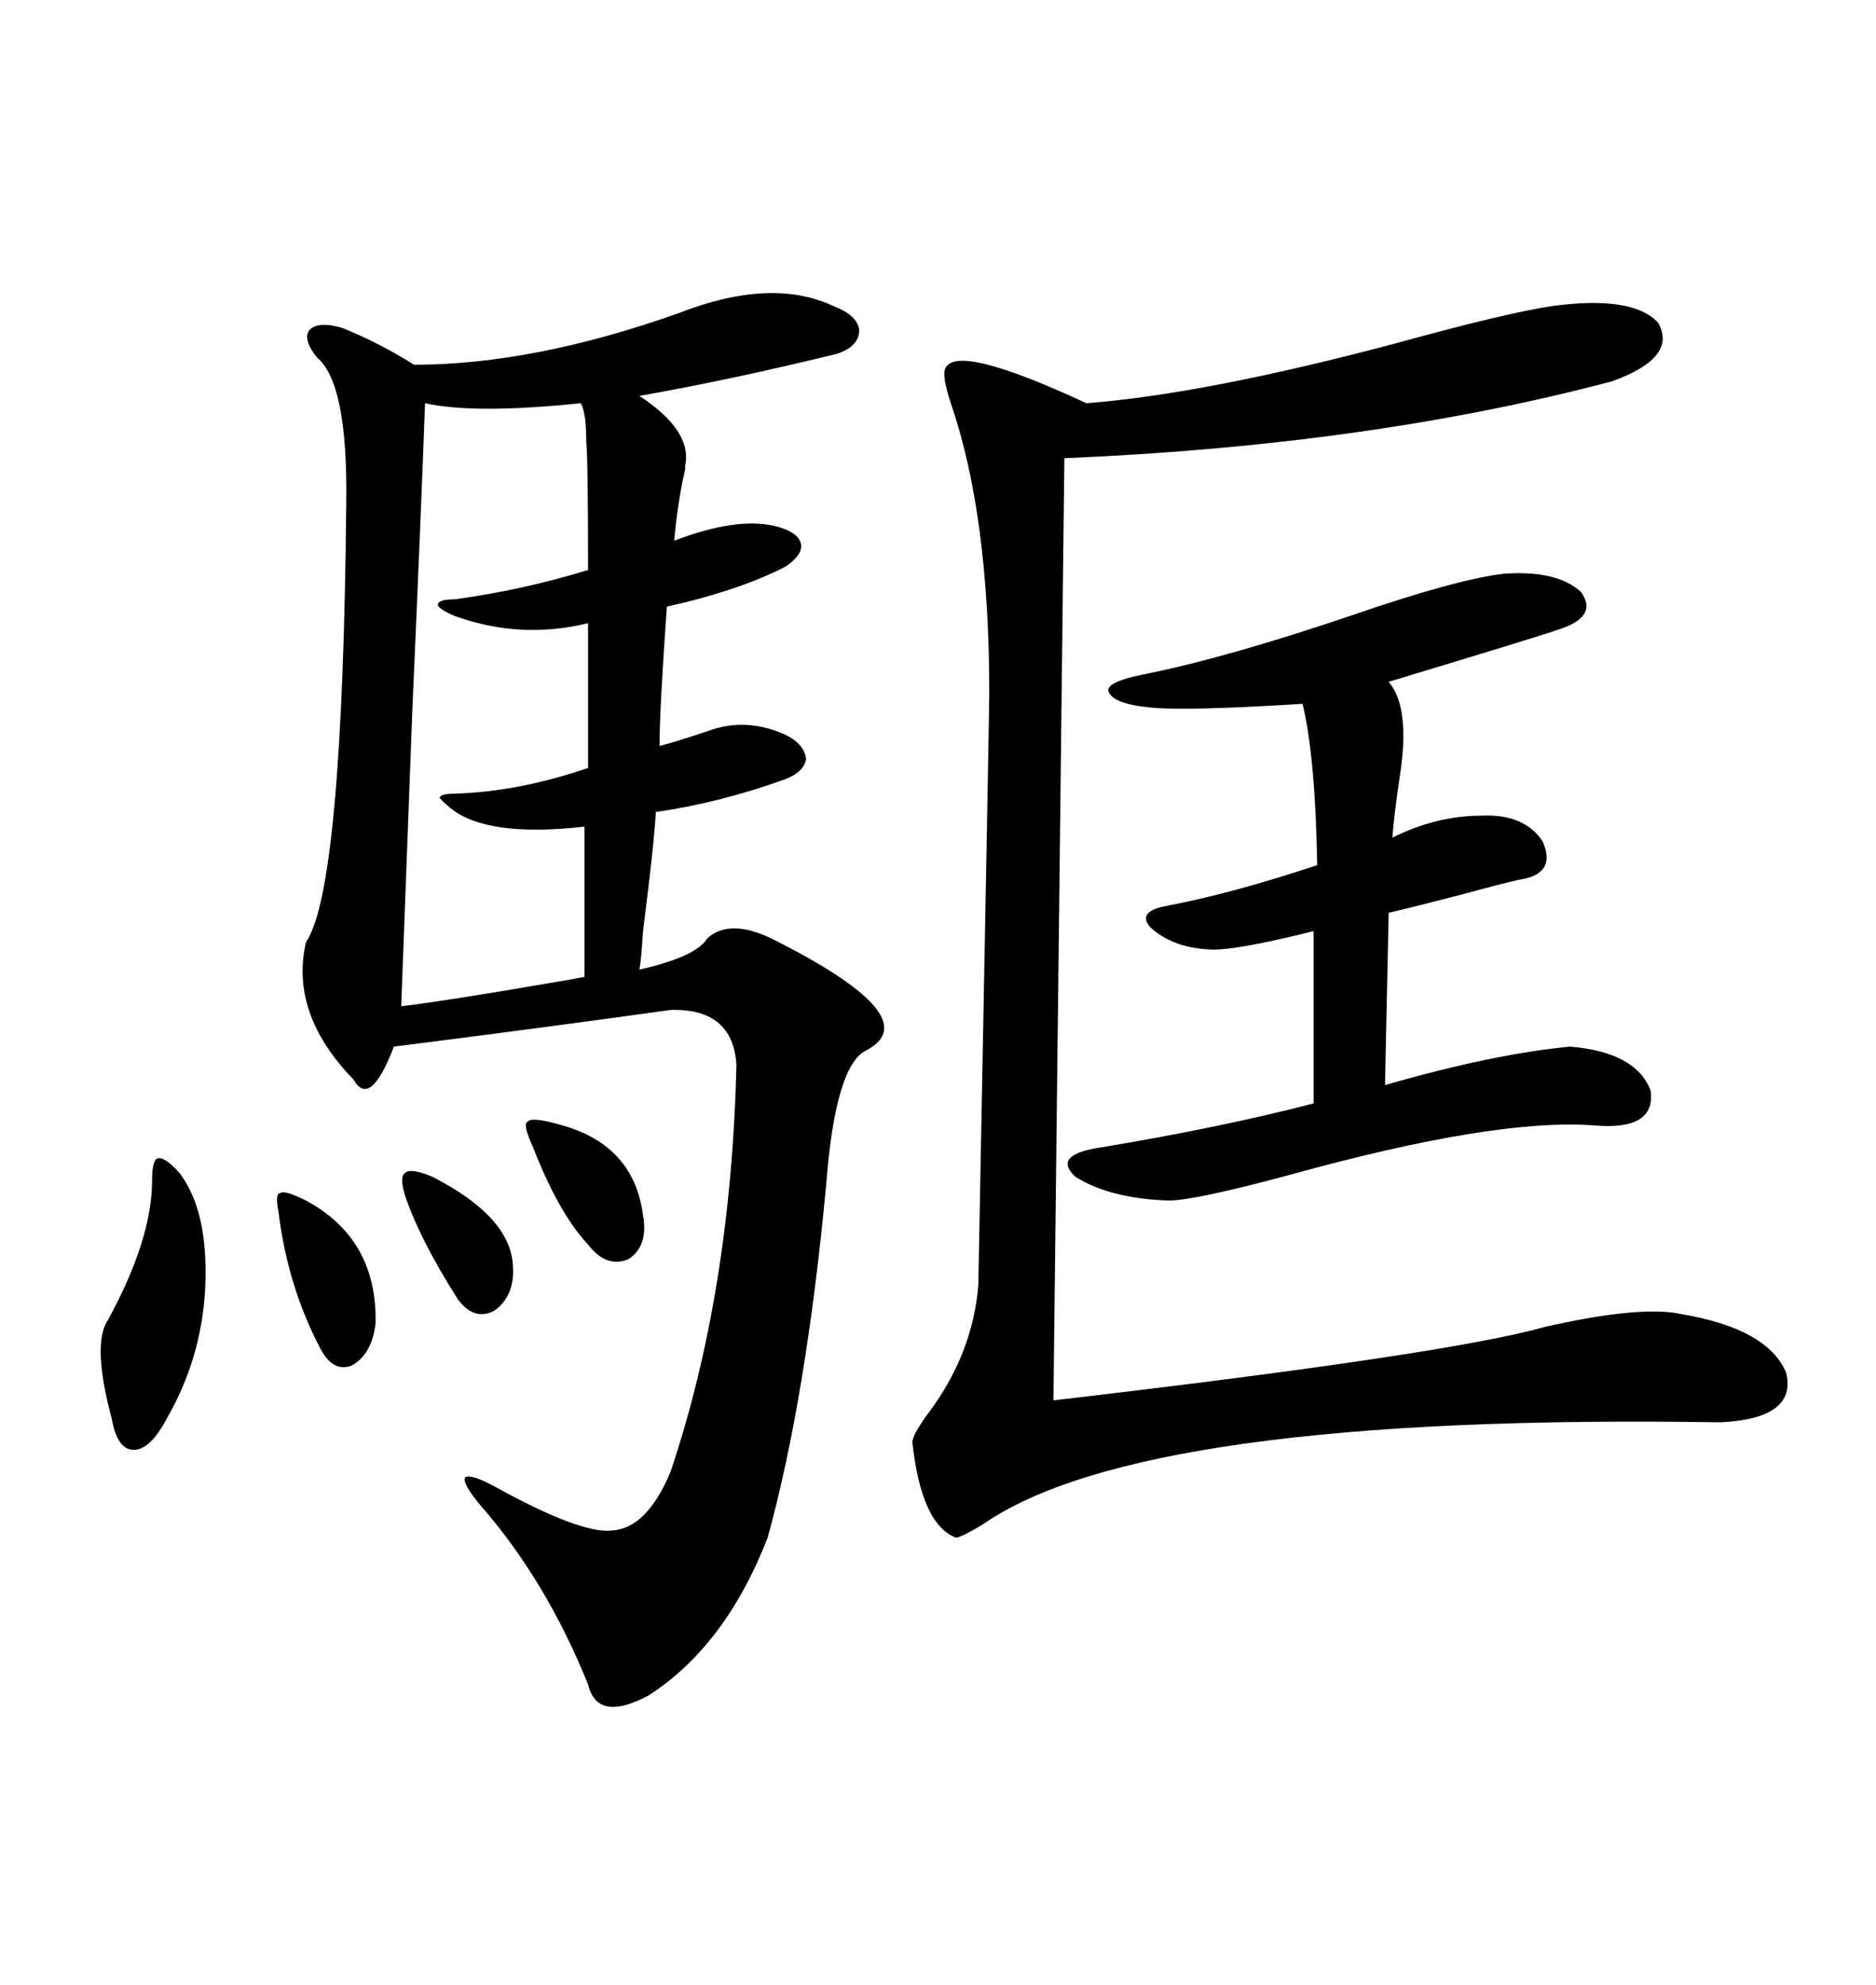 <svg xmlns="http://www.w3.org/2000/svg" xmlns:xlink="http://www.w3.org/1999/xlink" width="300" height="317.285"><path d="M108.40 50.10L108.40 50.10Q123.34 44.24 133.30 48.93L133.30 48.93Q137.11 50.39 137.40 52.73L137.40 52.73Q137.40 55.37 133.89 56.54L133.89 56.54Q117.19 60.64 102.25 63.28L102.25 63.28Q110.74 68.85 109.57 74.41L109.57 74.41Q109.57 74.71 109.57 75L109.57 75Q108.40 79.98 107.81 86.43L107.81 86.43Q117.77 82.62 123.93 84.08L123.93 84.08Q127.44 84.96 128.03 86.72L128.03 86.72Q128.61 88.48 125.68 90.53L125.68 90.53Q118.36 94.34 106.64 96.97L106.64 96.97Q105.47 113.38 105.47 119.24L105.47 119.24Q107.81 118.65 113.09 116.89L113.09 116.89Q119.24 114.55 125.68 117.48L125.68 117.48Q128.61 118.95 128.91 121.29L128.91 121.29Q128.61 123.34 125.68 124.51L125.68 124.51Q115.14 128.32 104.88 129.79L104.88 129.79Q104.59 135.06 102.83 148.83L102.83 148.83Q102.54 153.52 102.25 154.98L102.25 154.98Q111.33 152.93 113.09 150L113.09 150Q116.60 146.78 123.34 150L123.34 150Q148.54 162.60 138.57 167.87L138.57 167.87Q133.59 170.21 132.13 189.26L132.13 189.26Q128.91 223.54 122.75 245.80L122.75 245.80Q116.02 263.09 103.71 271.00L103.71 271.00Q95.51 275.39 94.04 269.24L94.04 269.24Q87.30 252.54 76.76 240.53L76.76 240.53Q73.83 237.01 74.41 236.13L74.41 236.13Q75.29 235.55 79.10 237.60L79.10 237.60Q92.87 245.21 97.85 244.63L97.85 244.63Q103.42 244.34 107.23 235.25L107.23 235.25Q116.89 206.54 117.77 170.21L117.77 170.21Q117.19 161.13 107.23 161.43L107.23 161.43Q88.48 164.06 62.99 167.29L62.99 167.29Q59.18 177.25 56.54 172.56L56.54 172.56Q46.29 162.01 48.93 150.59L48.93 150.59Q54.79 142.09 55.37 80.57L55.37 80.57Q55.66 61.23 50.68 57.13L50.68 57.13Q48.34 54.20 49.51 52.73L49.51 52.73Q50.98 51.27 54.79 52.44L54.79 52.44Q60.64 54.79 66.21 58.30L66.21 58.30Q85.25 58.30 108.40 50.10ZM248.14 48.93L248.14 48.93Q261.04 47.17 265.14 51.56L265.14 51.56Q268.36 57.13 257.81 60.94L257.81 60.94Q219.14 71.19 170.21 73.24L170.21 73.24L168.46 223.83Q231.45 216.50 246.97 212.11L246.97 212.11Q262.50 208.59 268.95 210.06L268.95 210.06Q282.71 212.40 285.64 219.43L285.64 219.43Q287.40 226.76 275.10 227.34L275.10 227.34Q182.52 225.88 157.03 243.75L157.03 243.75Q154.10 245.51 152.93 245.80L152.93 245.80Q147.36 243.75 145.90 230.57L145.90 230.57Q145.90 229.39 148.24 226.17L148.24 226.17Q155.57 216.50 156.45 205.37L156.45 205.37Q158.20 113.67 158.20 110.74L158.20 110.74Q158.20 82.32 152.05 64.45L152.05 64.45Q150.59 60.06 151.17 58.89L151.17 58.89Q152.93 54.79 173.73 64.45L173.73 64.45Q192.77 62.99 223.54 54.79L223.54 54.79Q240.53 50.10 248.14 48.93ZM240.53 91.70L240.53 91.70Q249.02 91.11 252.83 94.63L252.83 94.63Q255.76 98.73 248.73 100.78L248.73 100.78Q247.27 101.37 222.07 108.98L222.07 108.98Q225.59 113.09 223.83 124.22L223.83 124.22Q222.95 130.08 222.66 133.89L222.66 133.89Q229.69 130.37 237.01 130.37L237.01 130.37Q243.75 130.08 246.68 134.47L246.68 134.47Q249.02 139.75 242.87 140.63L242.87 140.63Q240.23 141.21 233.79 142.97L233.79 142.97Q225.88 145.02 222.07 145.90L222.07 145.90L221.48 173.44Q238.77 168.46 251.07 167.29L251.07 167.29Q261.62 168.16 263.96 174.32L263.96 174.32Q264.84 180.76 254.88 179.88L254.88 179.88Q239.06 178.71 206.25 187.79L206.25 187.79Q191.02 191.89 186.91 191.89L186.91 191.89Q177.54 191.60 171.97 188.09L171.97 188.09Q168.16 184.57 176.07 183.40L176.07 183.40Q195.41 180.18 210.06 176.37L210.06 176.37L210.06 148.83Q197.17 152.05 193.36 151.76L193.36 151.76Q187.50 151.46 183.98 148.24L183.98 148.24Q181.64 145.61 186.91 144.73L186.91 144.73Q197.46 142.68 210.64 138.28L210.64 138.28Q210.35 121.00 208.30 112.50L208.30 112.50Q189.55 113.67 183.98 113.09L183.98 113.09Q177.83 112.50 177.25 110.45L177.25 110.45Q176.95 108.98 182.81 107.81L182.81 107.81Q196.00 105.18 215.92 98.44L215.92 98.44Q232.91 92.58 240.53 91.70ZM92.87 64.45L92.87 64.45Q75.88 66.21 67.97 64.45L67.97 64.45Q67.38 80.86 65.92 113.96L65.92 113.96Q64.75 145.31 64.16 160.84L64.16 160.84Q71.48 159.96 88.48 157.03L88.48 157.03Q91.99 156.45 93.46 156.15L93.46 156.15L93.46 132.13Q77.93 133.89 72.07 129.20L72.07 129.20Q70.31 127.73 70.31 127.44L70.31 127.44Q70.61 126.86 72.66 126.86L72.66 126.86Q82.91 126.56 94.04 122.75L94.04 122.75L94.04 99.61Q83.20 102.25 72.66 98.44L72.66 98.44Q70.02 97.27 70.02 96.68L70.02 96.68Q70.02 95.80 72.66 95.80L72.66 95.80Q83.50 94.34 94.04 91.11L94.04 91.11Q94.04 73.54 93.75 70.61L93.75 70.61Q93.75 65.92 92.87 64.45ZM28.71 187.50L28.71 187.50Q33.40 193.65 32.81 205.96L32.81 205.96Q32.23 217.09 26.66 226.76L26.66 226.76Q24.02 231.74 21.39 231.74L21.39 231.74Q18.75 231.74 17.87 226.76L17.87 226.76Q14.65 214.75 17.29 210.94L17.29 210.94Q24.32 198.05 24.32 188.67L24.32 188.67Q24.32 185.45 25.20 185.16L25.20 185.16Q26.37 184.86 28.71 187.50ZM44.53 193.65L44.53 193.65Q43.95 190.72 44.82 190.72L44.82 190.72Q45.41 190.14 48.93 191.89L48.93 191.89Q60.35 198.05 60.06 211.52L60.06 211.52Q59.47 216.50 56.25 218.26L56.25 218.26Q53.32 219.43 51.27 215.63L51.27 215.63Q46.00 205.66 44.53 193.65ZM85.25 183.40L85.25 183.40Q83.50 179.59 84.38 179.30L84.38 179.30Q84.96 178.42 89.94 179.88L89.94 179.88Q101.37 183.11 102.83 194.24L102.83 194.24Q103.71 199.22 100.49 201.27L100.49 201.27Q96.97 202.73 94.04 198.93L94.04 198.93Q89.36 193.95 85.25 183.40ZM64.75 191.02L64.75 191.02Q63.87 188.09 64.75 187.50L64.75 187.50Q65.63 186.62 69.14 188.09L69.14 188.09Q81.74 194.53 82.03 202.44L82.03 202.44Q82.32 207.13 79.10 209.47L79.10 209.47Q75.88 211.23 73.24 207.71L73.24 207.71Q67.09 198.05 64.75 191.02Z"/></svg>
